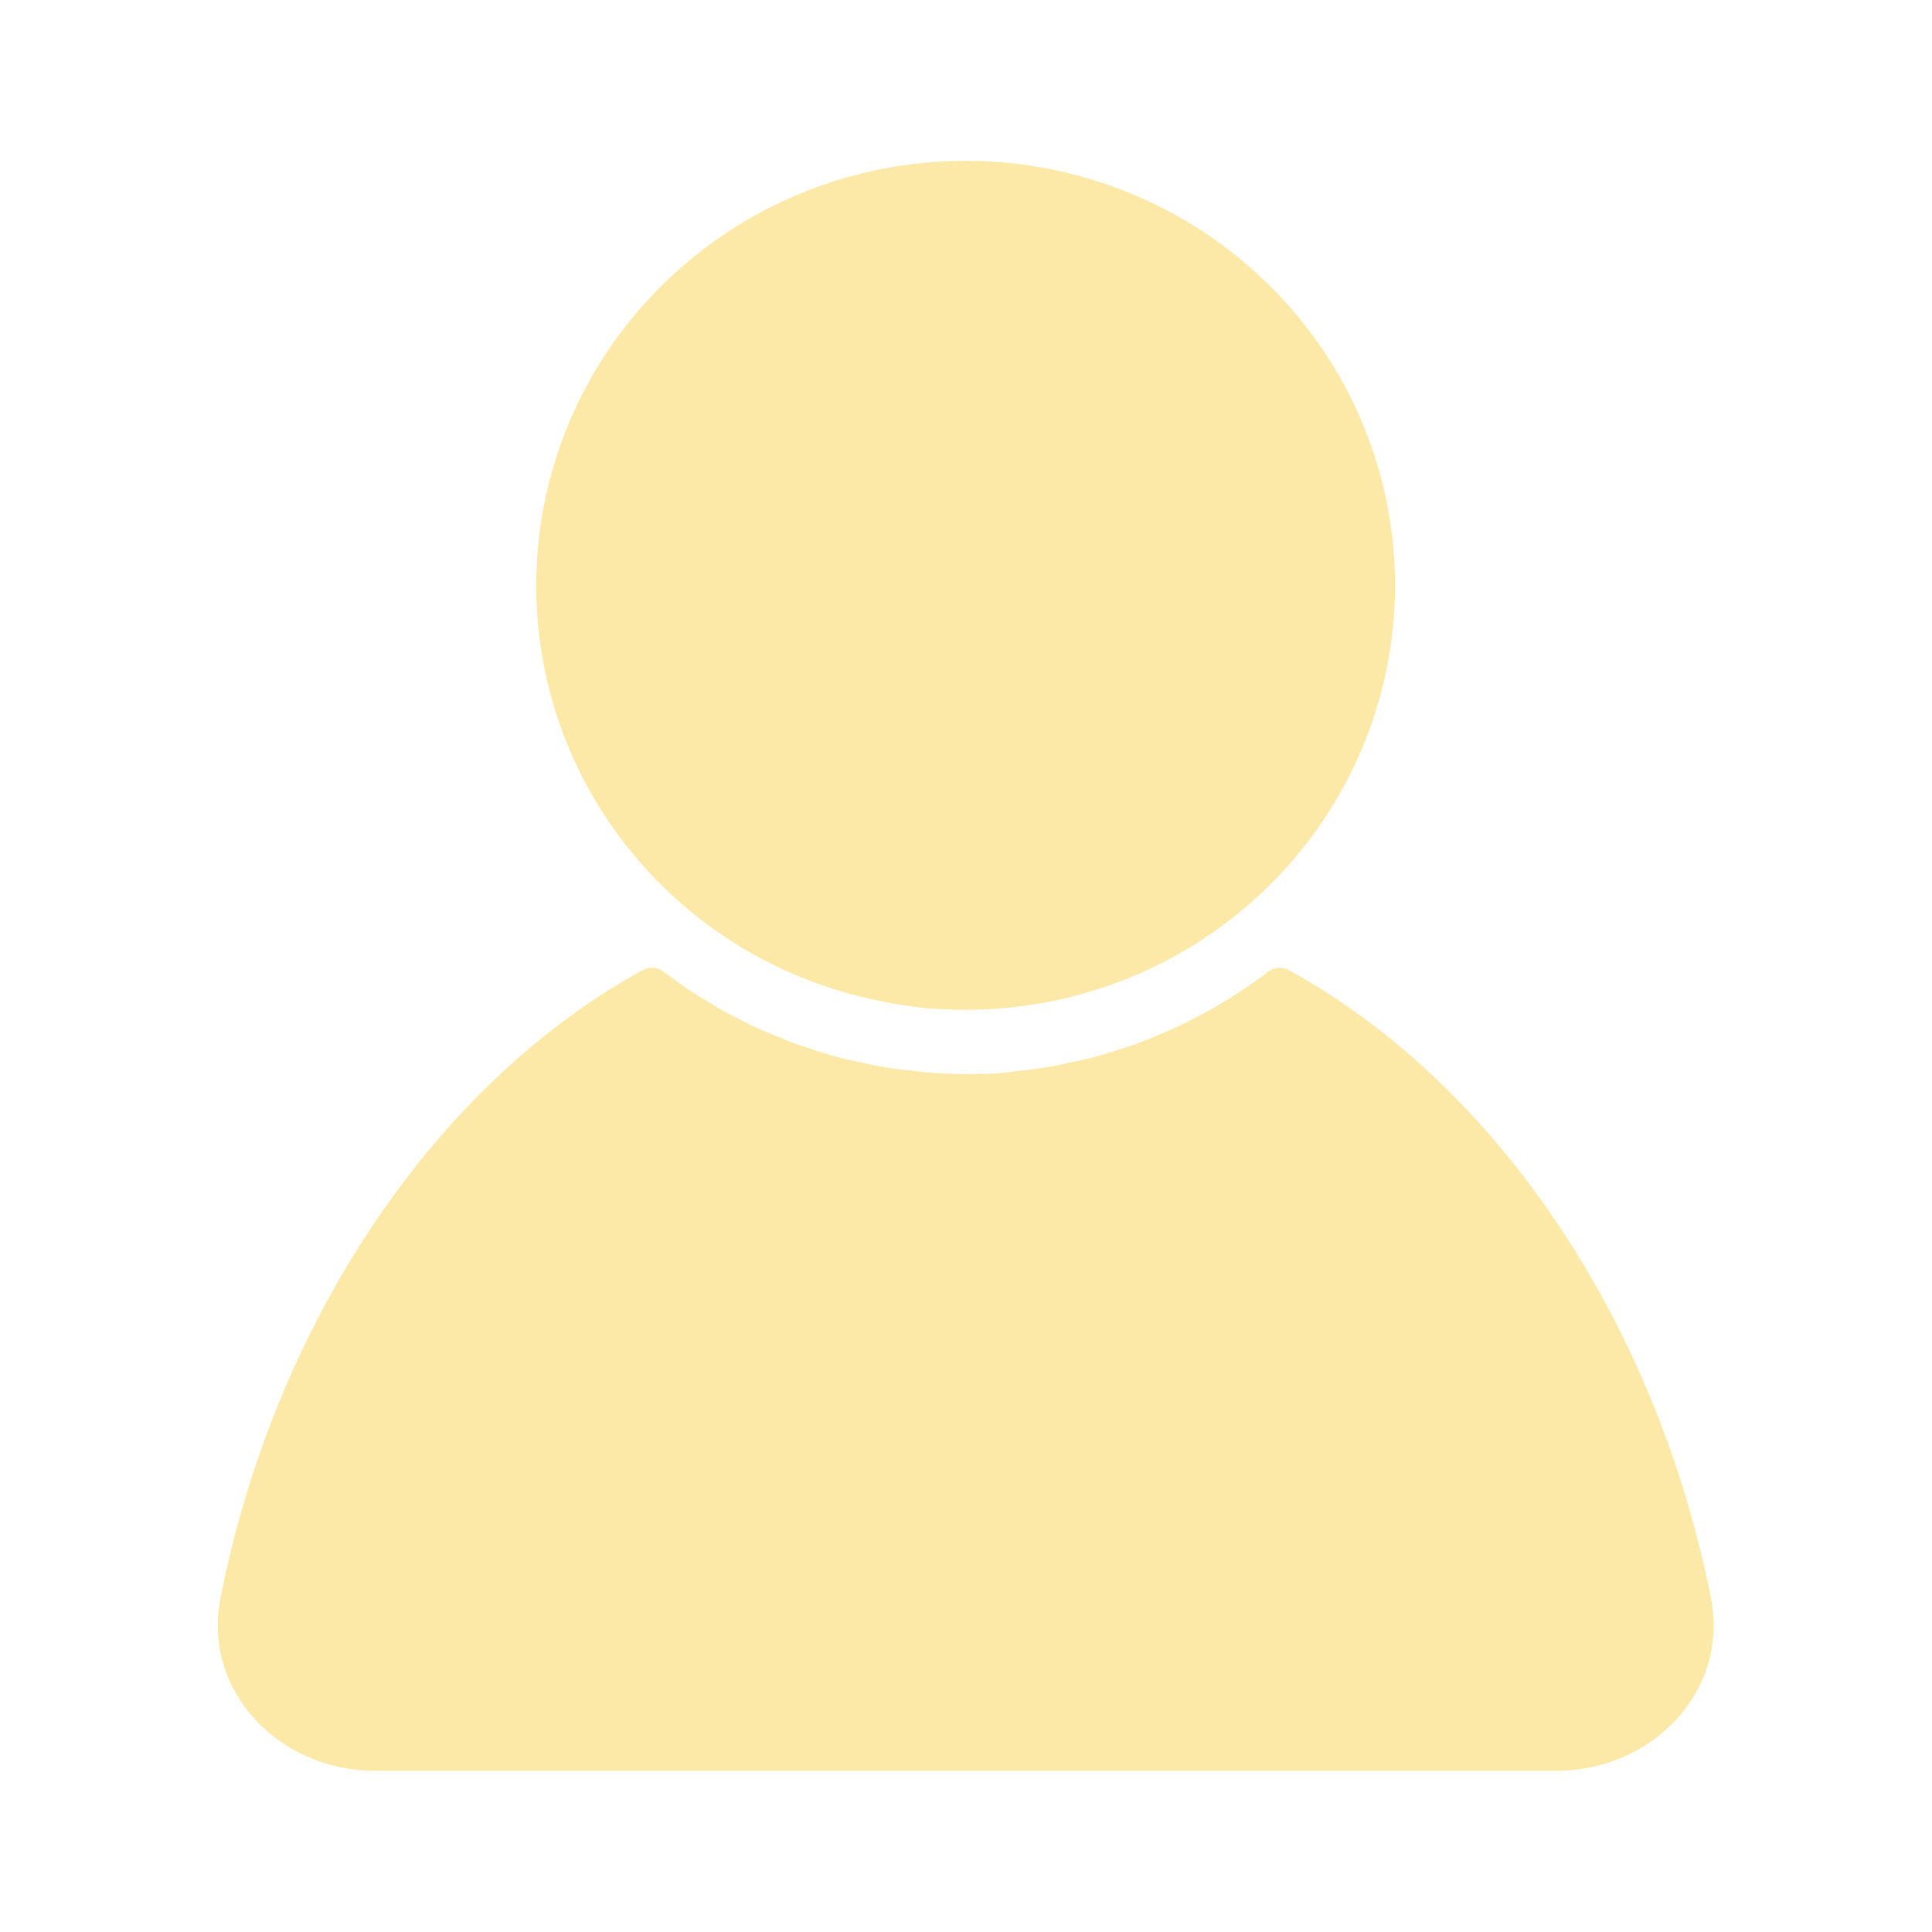 <svg width="16" height="16" viewBox="0 0 16 16" fill="none" xmlns="http://www.w3.org/2000/svg">
<path d="M4.441 4.848C4.441 3.915 4.816 3.021 5.483 2.362C6.15 1.702 7.054 1.332 7.997 1.332C8.94 1.332 9.844 1.702 10.511 2.362C11.178 3.021 11.553 3.915 11.553 4.848C11.553 5.78 11.178 6.674 10.511 7.334C9.844 7.993 8.94 8.363 7.997 8.363C7.887 8.363 7.778 8.358 7.668 8.349C7.536 8.336 7.405 8.315 7.275 8.287C6.474 8.125 5.754 7.694 5.238 7.067C4.721 6.44 4.44 5.656 4.441 4.848V4.848Z" fill="#FCE9A7"/>
<path d="M3.105 14.665C2.316 14.665 1.673 14.008 1.826 13.234C2.271 10.977 3.581 8.99 5.324 8.033C5.377 8.004 5.444 8.009 5.493 8.045V8.045L5.627 8.144C5.68 8.181 5.734 8.217 5.792 8.253L5.933 8.339C5.989 8.372 6.047 8.403 6.106 8.432C6.154 8.458 6.201 8.482 6.251 8.505C6.3 8.528 6.373 8.559 6.435 8.583C6.498 8.607 6.532 8.625 6.583 8.643C6.634 8.661 6.711 8.685 6.777 8.707L6.925 8.752C6.994 8.77 7.065 8.785 7.134 8.799C7.203 8.814 7.229 8.822 7.277 8.83C7.356 8.845 7.442 8.853 7.514 8.863C7.555 8.863 7.594 8.874 7.636 8.877C7.756 8.889 7.877 8.895 7.999 8.895C8.086 8.895 8.173 8.895 8.259 8.889C8.328 8.883 8.397 8.875 8.466 8.865C8.472 8.864 8.478 8.863 8.484 8.863C8.516 8.859 8.549 8.855 8.582 8.851C8.675 8.84 8.767 8.821 8.858 8.8C8.859 8.8 8.861 8.8 8.862 8.799C8.908 8.79 9.004 8.77 9.073 8.752L9.221 8.707C9.285 8.687 9.351 8.666 9.415 8.643L9.563 8.585L9.747 8.505C9.797 8.482 9.844 8.458 9.892 8.432C9.94 8.406 10.009 8.372 10.066 8.338C10.124 8.303 10.16 8.282 10.206 8.253L10.371 8.144L10.504 8.047V8.047C10.553 8.01 10.619 8.004 10.673 8.034C12.415 8.991 13.724 10.978 14.169 13.235C14.322 14.008 13.679 14.665 12.89 14.665L3.105 14.665Z" fill="#FCE9A7"/>
</svg>
